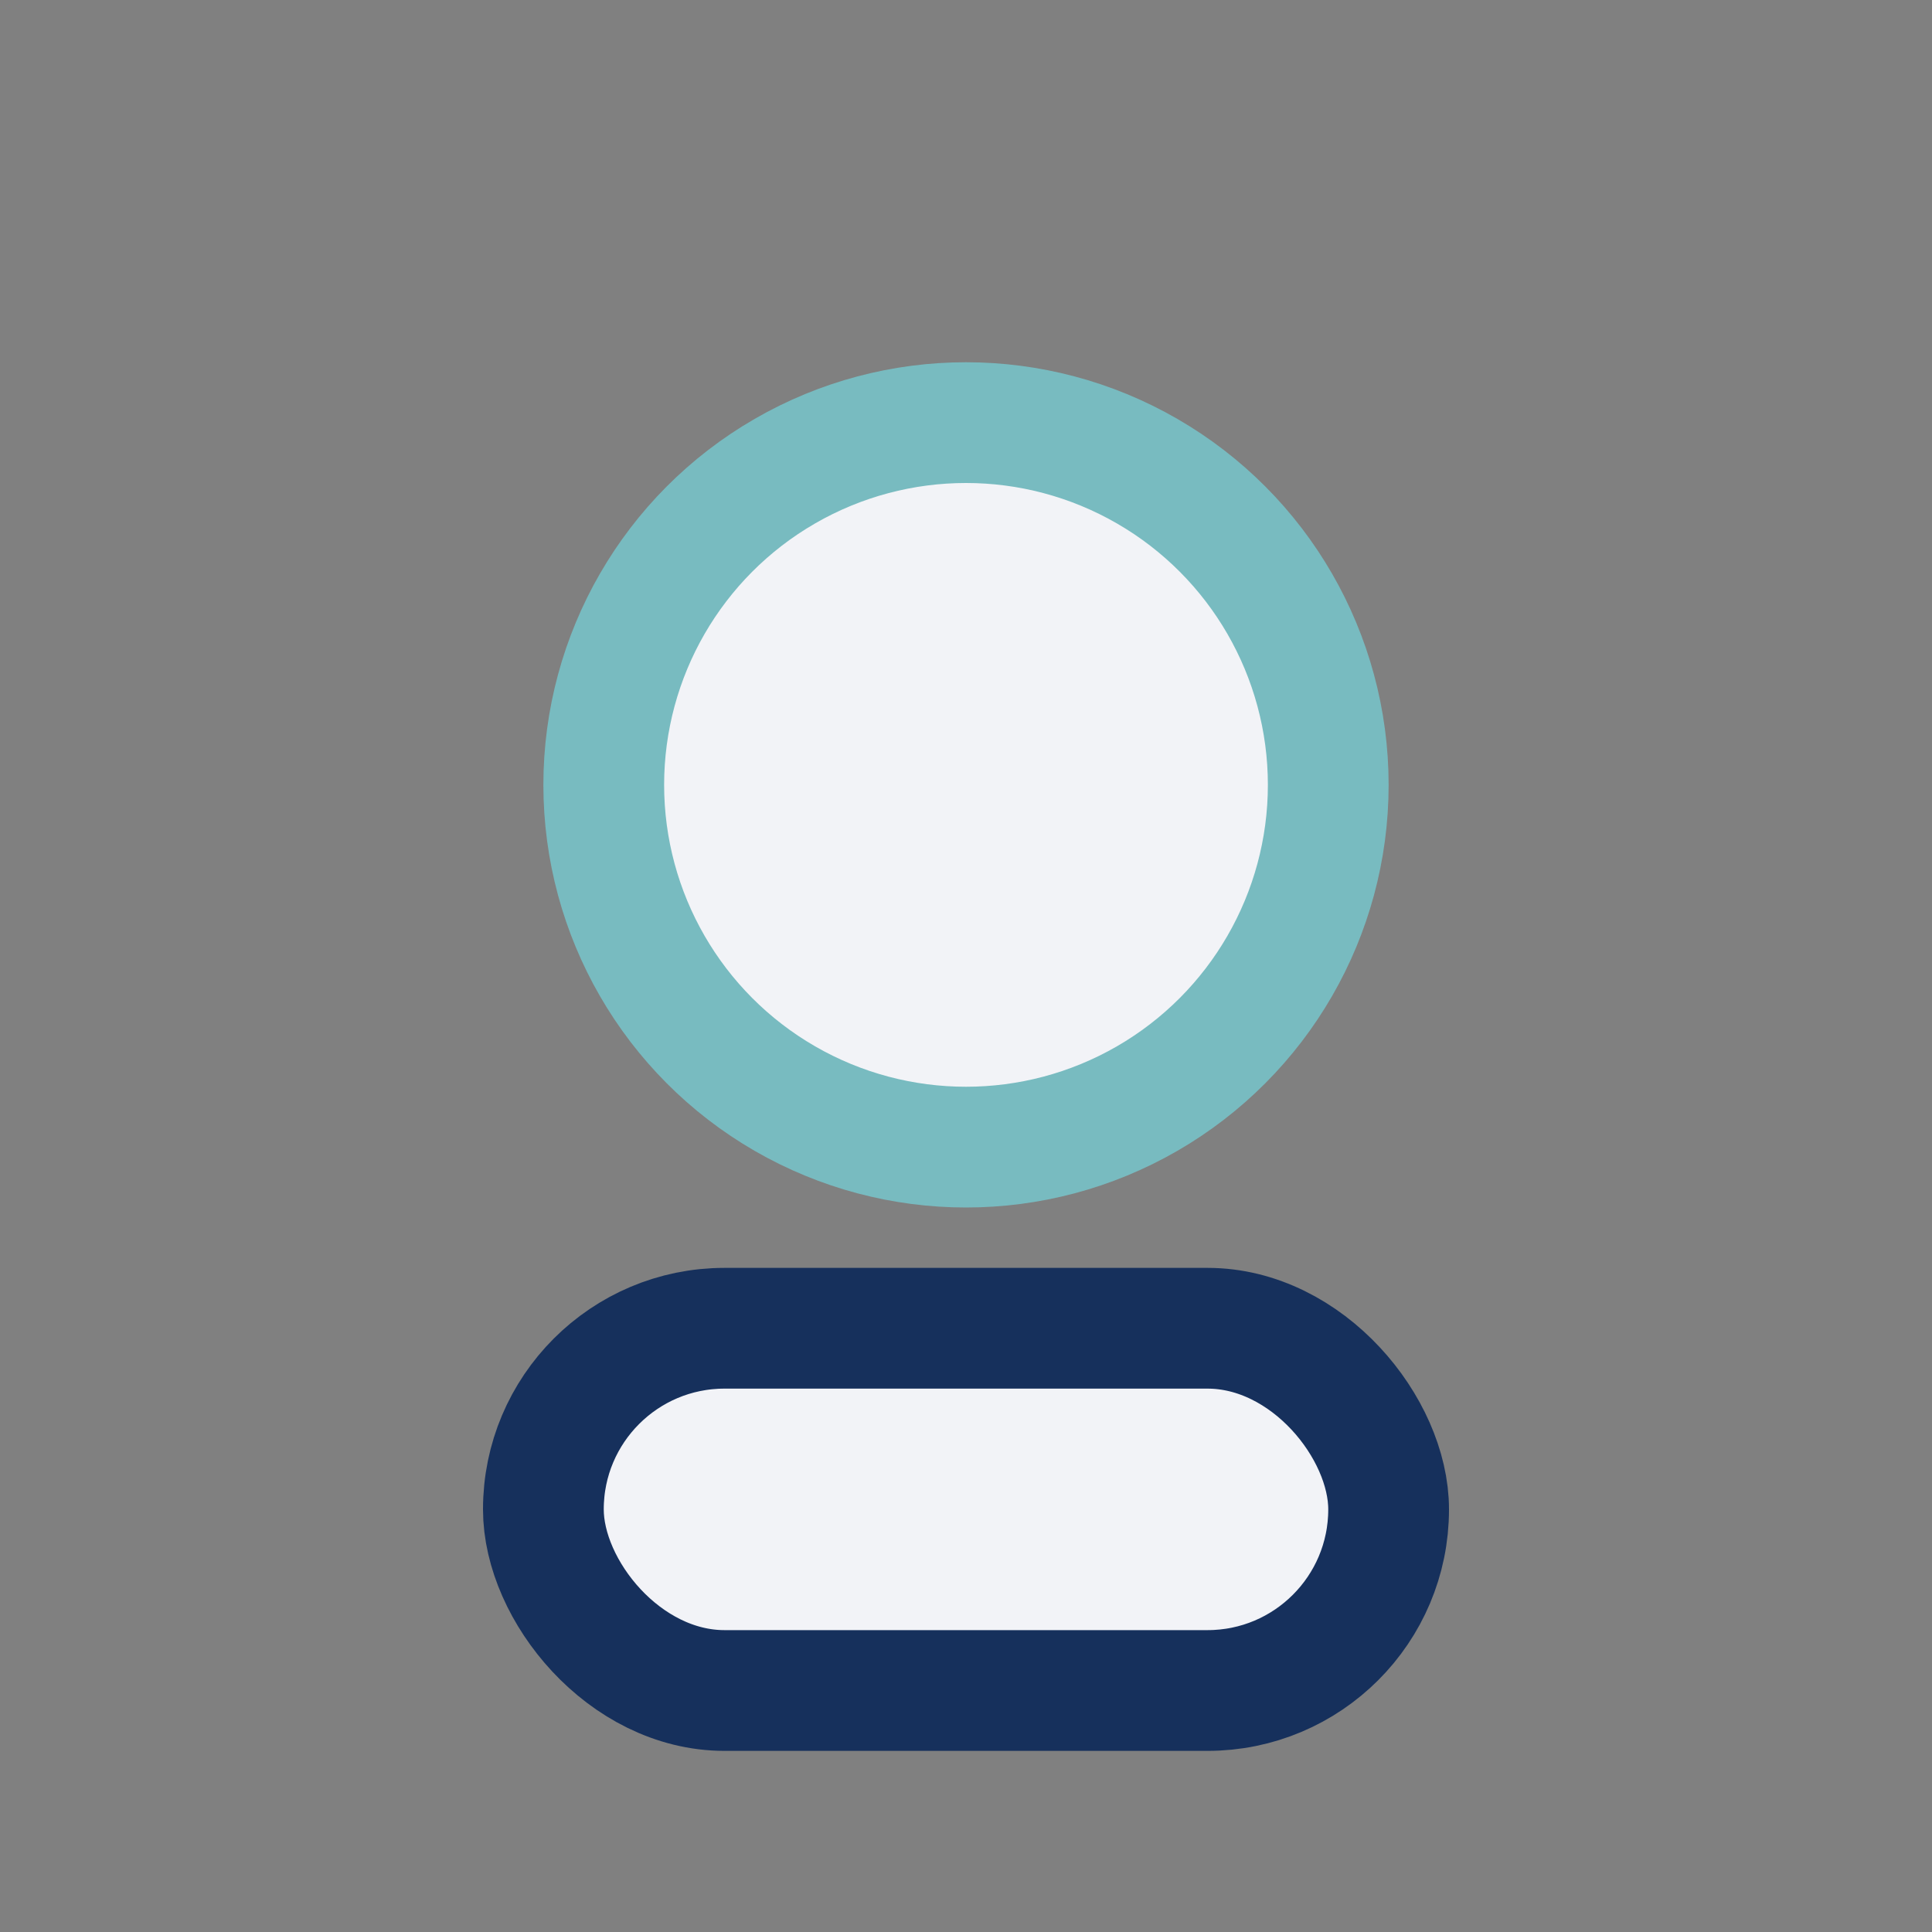 <?xml version="1.0" encoding="UTF-8"?>
<svg xmlns="http://www.w3.org/2000/svg" width="32" height="32" viewBox="0 0 32 32"><rect x="0" y="0" width="32" height="32" fill="#808080" stroke="none"/><circle cx="16" cy="13" r="6" fill="#F2F3F7" stroke="#78BBC0" stroke-width="2"/><rect x="9" y="22" width="14" height="6" rx="3" fill="#F2F3F7" stroke="#16305C" stroke-width="2"/></svg>